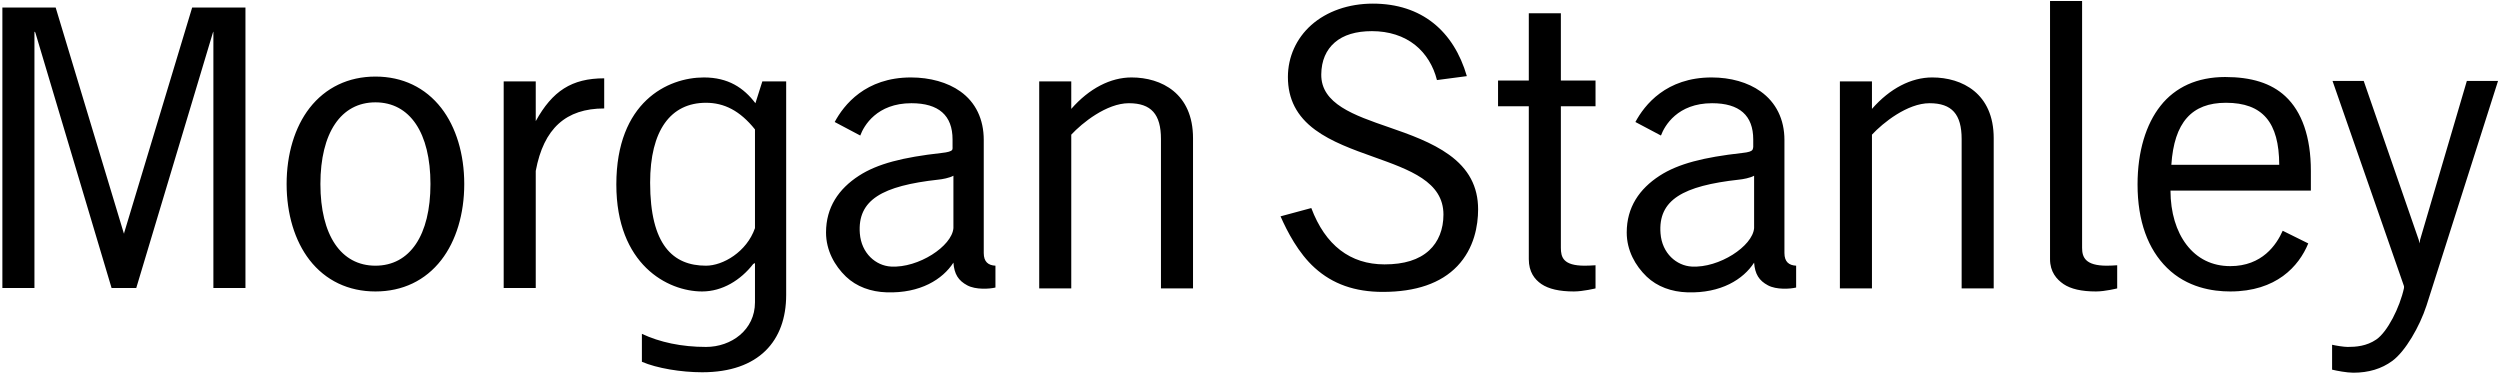 <svg width="332" height="50" viewBox="0 0 332 50" fill="none" xmlns="http://www.w3.org/2000/svg">
<path d="M272.244 0.134C272.244 0.134 272.244 34.414 272.244 34.414C272.244 36.108 273.122 37.097 274.028 37.72C274.999 38.377 276.423 38.706 278.343 38.706C279.558 38.706 281.163 38.3 281.163 38.3C281.163 38.3 281.163 35.226 281.163 35.226C280.681 35.256 280.255 35.284 279.782 35.284C276.924 35.284 276.502 34.158 276.502 32.906C276.502 32.906 276.502 0.134 276.502 0.134L272.244 0.134ZM182.311 0.482C179.102 0.482 176.201 1.497 174.141 3.324C172.141 5.107 171.034 7.567 171.034 10.227C171.034 13.156 172.21 15.444 174.659 17.245C176.819 18.835 179.676 19.862 182.426 20.841C187.208 22.556 191.69 24.121 191.69 28.498C191.69 30.444 191.033 32.113 189.791 33.254C188.426 34.509 186.461 35.11 183.865 35.11C179.314 35.11 176.001 32.57 174.141 27.628C174.141 27.628 170.056 28.73 170.056 28.73C170.935 30.734 172.432 33.627 174.601 35.574C176.979 37.725 179.931 38.764 183.635 38.764C188.02 38.764 191.349 37.624 193.531 35.342C195.793 32.967 196.293 29.927 196.293 27.802C196.293 24.756 195.016 22.405 192.438 20.551C190.187 18.924 187.275 17.875 184.44 16.897C179.822 15.305 175.415 13.79 175.464 9.879C175.481 8.055 176.108 6.635 177.248 5.644C178.41 4.638 180.065 4.136 182.196 4.136C184.434 4.136 186.43 4.767 187.95 5.992C189.348 7.109 190.365 8.765 190.827 10.633C190.827 10.633 194.797 10.111 194.797 10.111C193.055 4.125 188.798 0.482 182.311 0.482ZM0.316 1.004V38.242H4.574V4.194L4.689 4.31L14.816 38.242H18.096L28.28 4.31L28.338 4.194V38.242H32.596V1.004H25.518L16.485 30.934V31.05L16.427 30.934L7.394 1.004H0.316ZM203.025 1.758V10.691H198.94V14.113C198.94 14.113 203.025 14.113 203.025 14.113C203.025 14.113 203.025 33.253 203.025 34.414C203.025 36.108 203.79 37.097 204.694 37.72C205.667 38.377 207.087 38.706 209.009 38.706C210.225 38.706 211.886 38.3 211.886 38.3C211.886 38.3 211.886 35.226 211.886 35.226C211.413 35.256 210.919 35.284 210.448 35.284C207.586 35.284 207.283 34.158 207.283 32.906C207.283 32.906 207.283 14.113 207.283 14.113H211.886V10.691H207.283V1.758H203.025ZM49.857 10.169C46.272 10.169 43.233 11.625 41.111 14.345C39.142 16.883 38.062 20.469 38.062 24.437C38.062 28.409 39.142 31.989 41.111 34.53C43.233 37.257 46.272 38.706 49.857 38.706C53.457 38.706 56.487 37.257 58.603 34.53C60.573 31.989 61.653 28.409 61.653 24.437C61.653 20.469 60.572 16.883 58.603 14.345C56.487 11.625 53.457 10.169 49.857 10.169ZM295.49 10.227C293.67 10.227 291.978 10.564 290.542 11.213C289.136 11.851 287.887 12.813 286.917 14.055C284.986 16.492 283.867 20.111 283.867 24.495C283.867 29.375 285.258 33.098 287.78 35.574C290.44 38.192 293.829 38.706 296.18 38.706C302.29 38.706 305.287 35.374 306.537 32.326C306.537 32.326 303.143 30.644 303.143 30.644C302.317 32.5 300.421 35.342 296.18 35.342C293.757 35.342 291.775 34.342 290.369 32.5C289.011 30.717 288.247 28.25 288.24 25.308C288.24 25.308 306.883 25.308 306.883 25.308C306.883 25.308 306.883 22.697 306.883 22.697C306.883 18.189 305.692 14.826 303.488 12.779C301.612 11.04 298.979 10.227 295.49 10.227ZM93.472 10.285C88.668 10.285 81.849 13.543 81.849 24.495C81.849 35.13 88.647 38.706 93.241 38.706C95.923 38.706 98.36 37.209 100.031 35.052C100.031 35.052 100.261 34.936 100.261 34.936C100.261 34.936 100.261 40.156 100.261 40.156C100.261 43.818 97.118 46.073 93.759 46.073C90.494 46.073 87.603 45.444 85.243 44.333C85.243 44.333 85.243 48.045 85.243 48.045C87.231 48.904 90.465 49.437 93.241 49.437C100.8 49.437 104.404 45.243 104.404 39.17C104.404 39.17 104.404 10.807 104.404 10.807H101.239L100.319 13.707C98.757 11.655 96.711 10.285 93.472 10.285ZM120.975 10.285C114.928 10.285 112.065 13.936 110.848 16.201L114.243 17.999C114.719 16.705 116.435 13.707 121.033 13.707C124.658 13.707 126.499 15.32 126.499 18.521V19.507C126.499 19.507 126.528 19.807 126.441 19.913C126.307 20.085 125.925 20.225 125.003 20.319C119.926 20.89 116.552 21.731 114.07 23.335C111.376 25.081 109.697 27.525 109.697 30.876C109.697 33.256 110.841 35.287 112.344 36.734C113.742 38.067 115.647 38.76 117.753 38.822C122.235 38.967 125.185 37.087 126.614 34.878C126.725 36.396 127.264 37.263 128.455 37.894C129.573 38.496 131.408 38.377 132.195 38.184C132.195 38.184 132.195 35.284 132.195 35.284C131.246 35.236 130.642 34.781 130.642 33.602C130.641 33.602 130.642 20.319 130.642 20.319C130.641 20.319 130.642 18.579 130.642 18.579C130.642 15.838 129.574 13.589 127.534 12.141C125.853 10.938 123.502 10.285 120.975 10.285ZM150.262 10.285C147.491 10.285 144.655 11.732 142.264 14.461V10.807H138.007V38.3H142.264C142.264 38.3 142.264 17.883 142.264 17.883C143.713 16.322 146.961 13.707 149.917 13.707C152.881 13.707 154.175 15.172 154.175 18.463C154.175 18.463 154.175 38.3 154.175 38.3H158.433V18.347C158.433 12.407 154.242 10.285 150.262 10.285ZM227.307 10.285C221.263 10.285 218.4 13.936 217.18 16.201C217.18 16.201 220.575 17.999 220.575 17.999C221.053 16.705 222.766 13.707 227.364 13.707C230.989 13.707 232.83 15.32 232.83 18.521C232.83 18.521 232.83 19.507 232.83 19.507C232.83 19.507 232.801 19.807 232.715 19.913C232.582 20.085 232.26 20.225 231.334 20.319C226.258 20.889 222.884 21.731 220.402 23.335C217.709 25.081 216.029 27.525 216.029 30.876C216.029 33.256 217.17 35.286 218.676 36.734C220.074 38.067 221.981 38.76 224.084 38.822C228.563 38.967 231.516 37.087 232.945 34.878C233.058 36.395 233.594 37.263 234.787 37.894C235.903 38.496 237.738 38.377 238.527 38.184C238.527 38.184 238.527 35.284 238.527 35.284C237.579 35.236 236.973 34.781 236.973 33.602C236.973 33.602 236.973 20.319 236.973 20.319C236.973 20.319 236.973 18.579 236.973 18.579C236.973 15.838 235.85 13.589 233.808 12.141C232.125 10.938 229.832 10.285 227.307 10.285ZM256.594 10.285C253.815 10.285 250.987 11.732 248.596 14.461V10.807H244.338V38.3H248.596C248.596 38.3 248.596 17.883 248.596 17.883C250.047 16.322 253.289 13.707 256.249 13.707C259.207 13.707 260.506 15.172 260.506 18.463V38.3H264.764V18.347C264.764 12.407 260.574 10.285 256.594 10.285ZM80.238 10.401C75.918 10.401 73.357 12.089 71.147 16.085V15.795V10.807H66.889V38.242H71.147C71.147 38.242 71.147 22.697 71.147 22.697C72.198 17.05 75.163 14.403 80.238 14.403V10.401ZM309.76 10.749L319.253 38.01C319.253 38.01 319.253 38.242 319.253 38.242C318.686 40.855 317.045 44.08 315.571 45.087C314.269 45.977 312.859 46.073 311.773 46.073C311.25 46.073 310.167 45.894 309.702 45.783V49.089C310.291 49.235 311.65 49.495 312.521 49.495C314.55 49.495 316.262 48.983 317.7 47.929C319.422 46.667 321.329 43.378 322.245 40.562C322.245 40.562 331.739 10.749 331.739 10.749H327.597L321.382 31.862L321.325 32.326L321.21 31.862L313.902 10.749H309.76ZM49.857 13.591C54.441 13.591 57.165 17.647 57.165 24.437C57.165 31.23 54.441 35.284 49.857 35.284C45.281 35.284 42.55 31.23 42.55 24.437C42.55 17.647 45.281 13.591 49.857 13.591ZM93.759 13.649C96.161 13.649 98.27 14.695 100.261 17.187C100.261 17.187 100.261 30.296 100.261 30.296C99.159 33.458 96.003 35.284 93.759 35.284C89.368 35.284 86.337 32.528 86.337 24.263C86.337 17.314 89.057 13.649 93.759 13.649ZM295.605 13.649C300.483 13.649 302.664 16.249 302.682 21.885C302.682 21.885 288.355 21.885 288.355 21.885C288.726 16.254 291.067 13.649 295.605 13.649ZM126.614 23.335C126.614 23.335 126.614 30.296 126.614 30.296C126.418 32.699 121.963 35.607 118.328 35.4C116.323 35.289 114.391 33.661 114.185 30.992C113.853 26.531 117.178 24.678 124.6 23.857C125.116 23.81 126.116 23.625 126.614 23.335ZM232.945 23.335C232.945 23.335 232.945 30.296 232.945 30.296C232.749 32.698 228.294 35.607 224.66 35.4C222.658 35.288 220.717 33.66 220.517 30.992C220.179 26.531 223.508 24.678 230.932 23.857C231.444 23.81 232.451 23.625 232.945 23.335Z" fill="black"/>
</svg>
